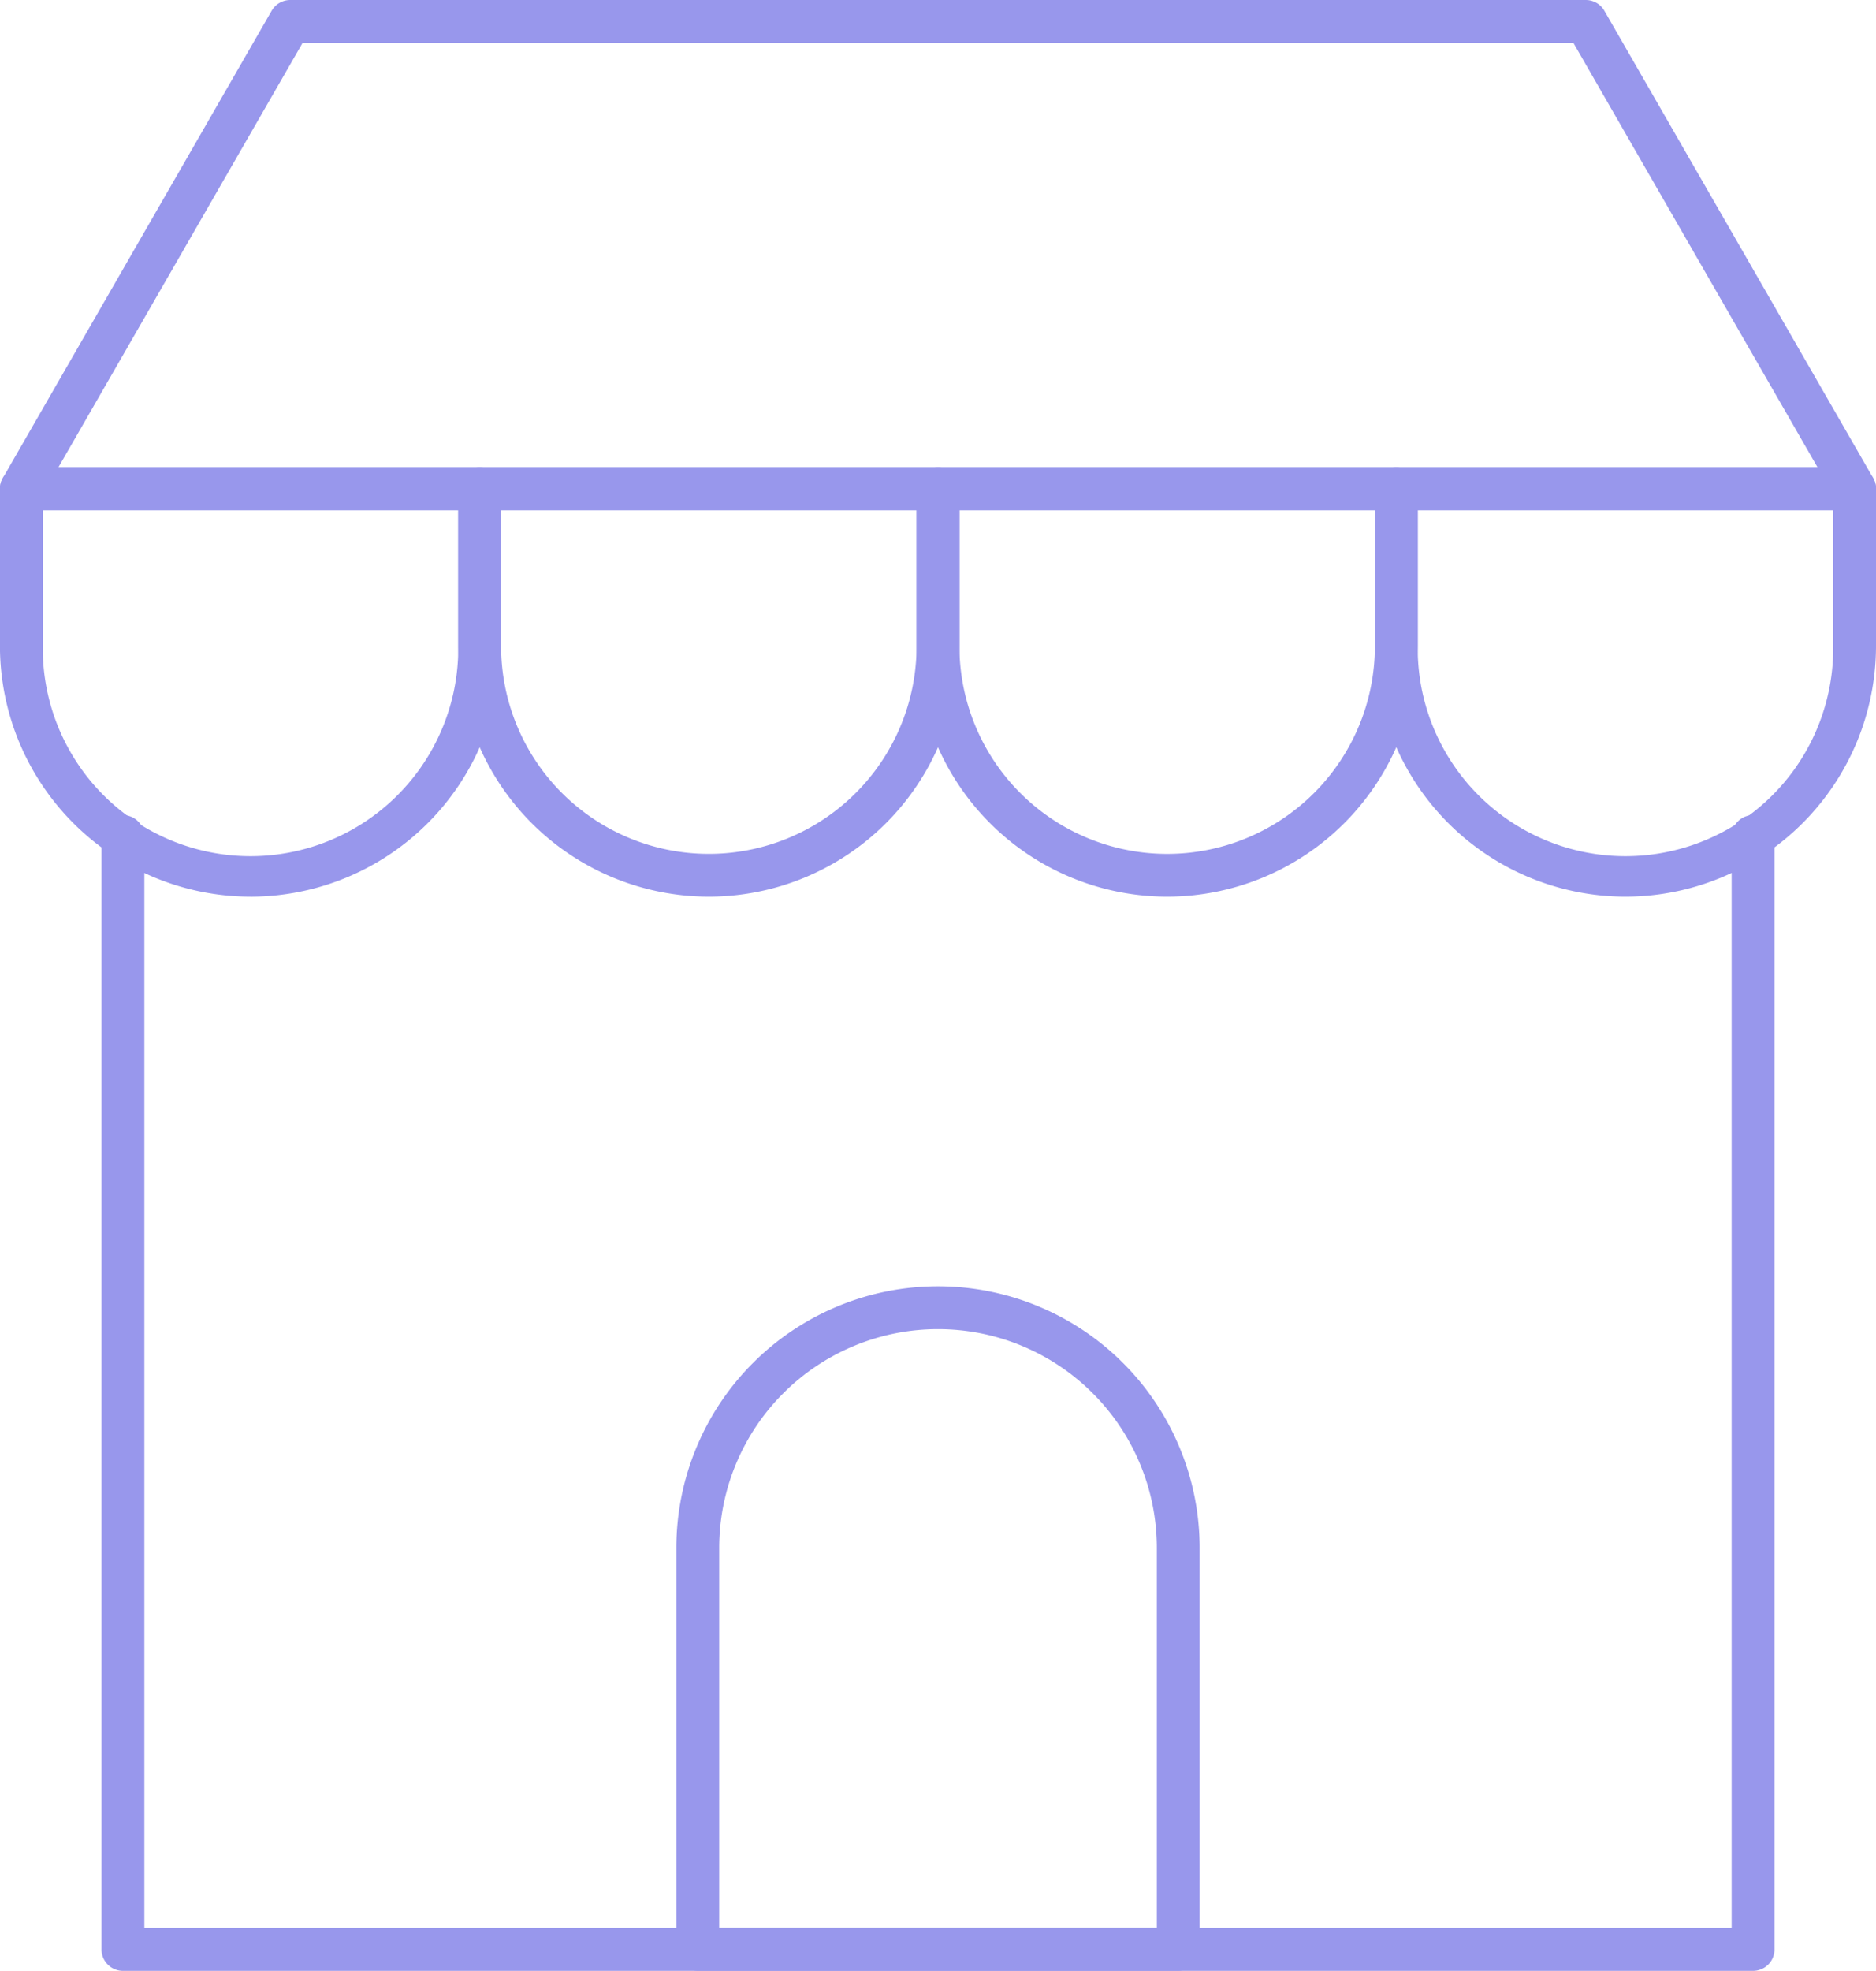 <svg viewBox="0 0 74.44 78.183" height="78.183" width="74.44" xmlns="http://www.w3.org/2000/svg">
  <g transform="translate(-4.202 -2)" id="store">
    <path fill="#9897ec" transform="translate(0)" d="M77.792,22.237H5.052a.85.85,0,0,1-.737-1.274L14.982,2.426A.85.85,0,0,1,15.719,2H67.126a.85.85,0,0,1,.737.426L78.529,20.964a.85.85,0,0,1-.737,1.274Zm-71.271-1.7h69.8L66.634,3.7H16.21Z" data-name="Path 12" id="Path_12"></path>
    <path fill="#9897ec" transform="translate(0 -3.276)" d="M14.144,40.849A9.953,9.953,0,0,1,4.2,30.907V24.664a.85.85,0,0,1,.85-.85H23.237a.85.85,0,0,1,.85.85v6.244a9.953,9.953,0,0,1-9.942,9.942ZM5.9,25.514v5.394a8.243,8.243,0,1,0,16.485,0V25.514Z" data-name="Path 13" id="Path_13"></path>
    <path fill="#9897ec" transform="translate(-3.214 -3.276)" d="M35.544,40.849A9.954,9.954,0,0,1,25.6,30.907V24.664a.85.85,0,0,1,.85-.85H44.636a.85.85,0,0,1,.85.85v6.244A9.953,9.953,0,0,1,35.544,40.849ZM27.3,25.513v5.394a8.243,8.243,0,1,0,16.486,0V25.514Z" data-name="Path 14" id="Path_14"></path>
    <path fill="#9897ec" transform="translate(-6.428 -3.276)" d="M56.942,40.849A9.953,9.953,0,0,1,47,30.907V24.664a.85.85,0,0,1,.85-.85H66.035a.85.85,0,0,1,.85.85v6.244A9.954,9.954,0,0,1,56.942,40.849ZM48.7,25.514v5.394a8.243,8.243,0,1,0,16.486,0V25.514Z" data-name="Path 15" id="Path_15"></path>
    <path fill="#9897ec" transform="translate(-9.642 -3.276)" d="M78.342,40.849A9.953,9.953,0,0,1,68.4,30.907V24.664a.85.85,0,0,1,.85-.85H87.434a.85.85,0,0,1,.85.85v6.244A9.953,9.953,0,0,1,78.342,40.849ZM70.1,25.514v5.394a8.243,8.243,0,1,0,16.485,0V25.514Z" data-name="Path 16" id="Path_16"></path>
    <path fill="#9897ec" transform="translate(-0.712 -5.714)" d="M74.476,85.9H9.792a.85.85,0,0,1-.85-.85V40.9a.85.85,0,0,1,1.7,0V84.2H73.626V40.9a.85.85,0,0,1,1.7,0V85.047A.85.85,0,0,1,74.476,85.9Z" data-name="Path 17" id="Path_17"></path>
    <path fill="#9897ec" transform="translate(-4.743 -9.018)" d="M55.7,89.2H36.633a.85.85,0,0,1-.85-.85V72.429a10.382,10.382,0,1,1,20.764,0V88.351A.85.85,0,0,1,55.7,89.2ZM37.483,87.5H54.848V72.429a8.682,8.682,0,0,0-17.365,0Z" data-name="Path 18" id="Path_18"></path>
  </g>
</svg>
